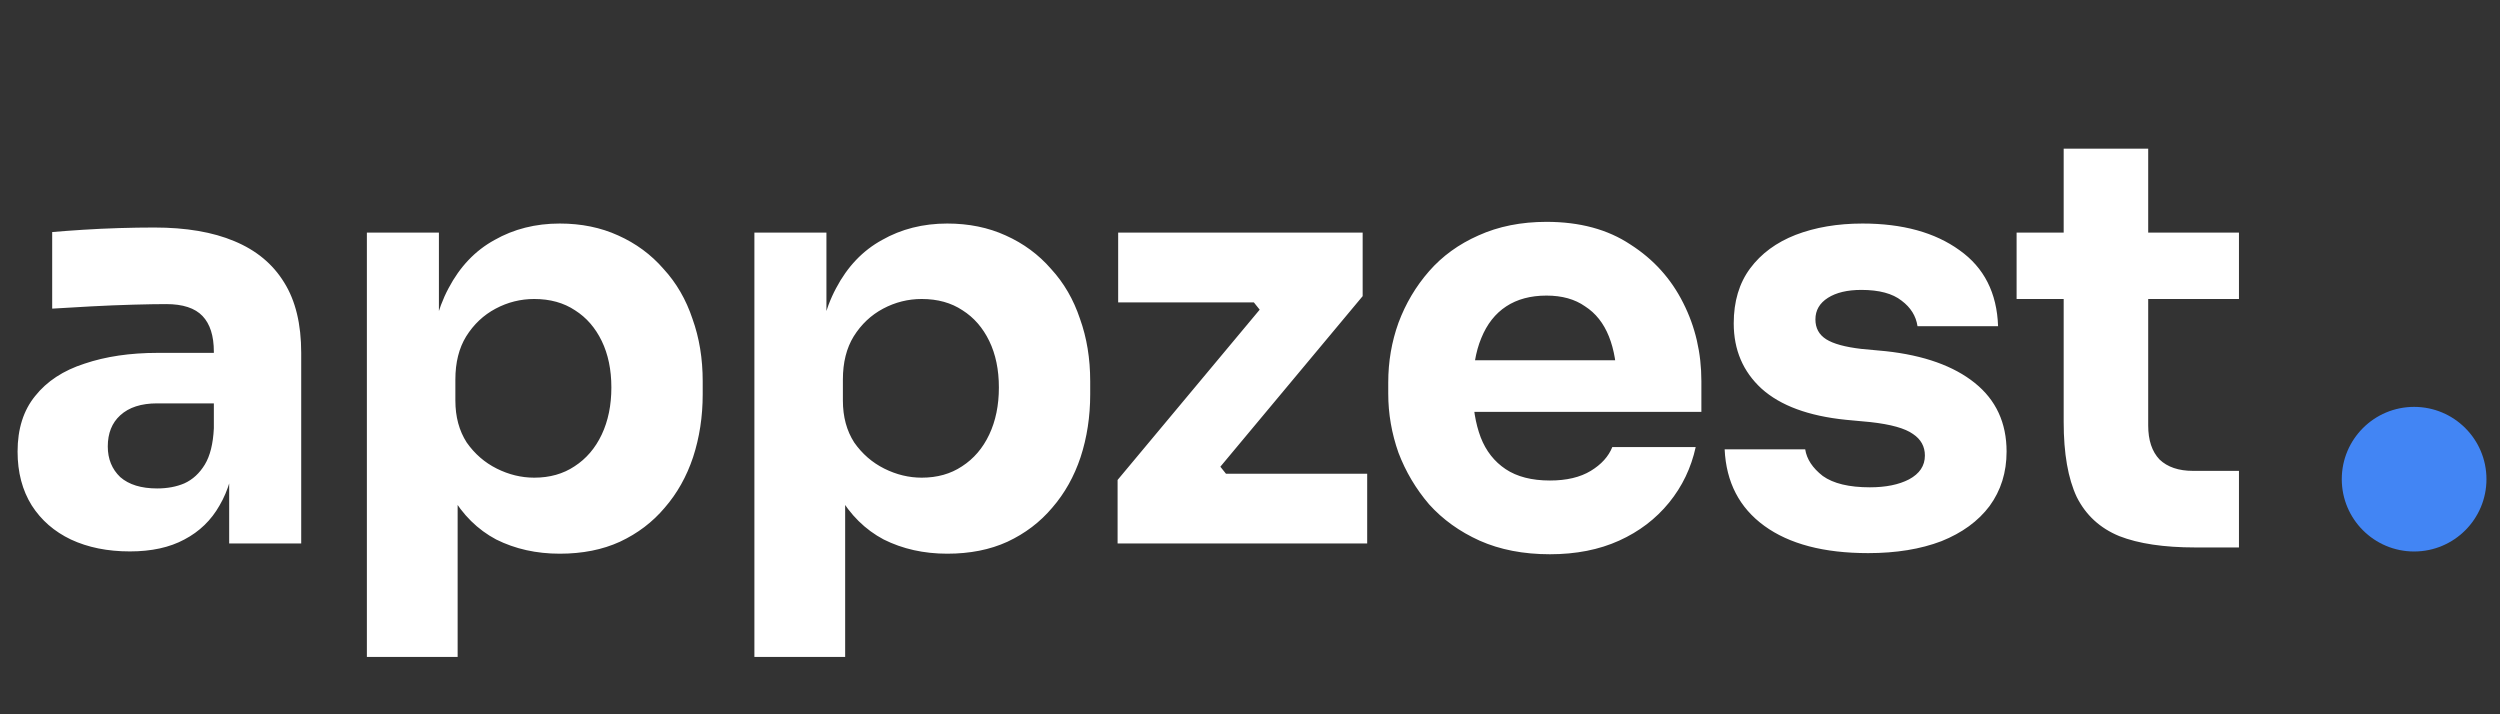 <svg width="161" height="46" viewBox="0 0 161 46" fill="none" xmlns="http://www.w3.org/2000/svg">
 <rect x="0" y="0" width="161" height="46" fill="#333333" stroke="none"/>
 <path d="M14.759 35V29.082H13.772V22.652C13.772 21.629 13.529 20.862 13.042 20.351C12.555 19.839 11.775 19.584 10.704 19.584C10.168 19.584 9.462 19.596 8.585 19.62C7.708 19.645 6.807 19.681 5.882 19.73C4.956 19.779 4.116 19.827 3.361 19.876V14.944C3.921 14.895 4.579 14.847 5.334 14.798C6.089 14.749 6.868 14.713 7.672 14.688C8.475 14.664 9.23 14.652 9.937 14.652C11.982 14.652 13.699 14.944 15.088 15.529C16.5 16.113 17.572 17.002 18.302 18.195C19.033 19.364 19.398 20.874 19.398 22.725V35H14.759ZM8.366 35.511C6.929 35.511 5.662 35.256 4.566 34.744C3.495 34.233 2.655 33.502 2.046 32.552C1.437 31.578 1.132 30.421 1.132 29.082C1.132 27.621 1.51 26.427 2.265 25.502C3.02 24.552 4.079 23.858 5.443 23.419C6.807 22.957 8.378 22.725 10.156 22.725H14.43V25.977H10.119C9.096 25.977 8.305 26.232 7.745 26.744C7.209 27.231 6.941 27.901 6.941 28.753C6.941 29.557 7.209 30.214 7.745 30.726C8.305 31.213 9.096 31.456 10.119 31.456C10.777 31.456 11.361 31.347 11.873 31.128C12.409 30.884 12.847 30.482 13.188 29.922C13.529 29.362 13.724 28.583 13.772 27.584L15.161 29.045C15.039 30.433 14.698 31.603 14.138 32.552C13.602 33.502 12.847 34.233 11.873 34.744C10.923 35.256 9.754 35.511 8.366 35.511ZM23.627 42.306V14.981H28.266V23.639L27.645 23.602C27.743 21.605 28.157 19.925 28.887 18.561C29.618 17.172 30.604 16.137 31.846 15.456C33.089 14.749 34.489 14.396 36.048 14.396C37.436 14.396 38.69 14.652 39.81 15.163C40.955 15.675 41.929 16.393 42.733 17.319C43.561 18.22 44.182 19.291 44.596 20.534C45.034 21.751 45.254 23.091 45.254 24.552V25.392C45.254 26.829 45.047 28.181 44.633 29.447C44.219 30.689 43.61 31.773 42.806 32.699C42.027 33.624 41.065 34.355 39.92 34.89C38.8 35.402 37.509 35.658 36.048 35.658C34.538 35.658 33.174 35.353 31.956 34.744C30.763 34.111 29.801 33.161 29.07 31.895C28.34 30.604 27.938 28.972 27.864 27L29.472 29.192V42.306H23.627ZM34.404 30.762C35.402 30.762 36.267 30.519 36.998 30.032C37.752 29.545 38.337 28.863 38.751 27.986C39.165 27.109 39.372 26.098 39.372 24.954C39.372 23.809 39.165 22.811 38.751 21.958C38.337 21.106 37.765 20.448 37.034 19.985C36.303 19.498 35.427 19.255 34.404 19.255C33.527 19.255 32.699 19.462 31.92 19.876C31.14 20.29 30.507 20.887 30.02 21.666C29.557 22.421 29.326 23.346 29.326 24.442V25.794C29.326 26.841 29.569 27.742 30.056 28.497C30.568 29.228 31.213 29.788 31.993 30.178C32.772 30.567 33.576 30.762 34.404 30.762ZM48.583 42.306V14.981H53.222V23.639L52.601 23.602C52.699 21.605 53.112 19.925 53.843 18.561C54.574 17.172 55.56 16.137 56.802 15.456C58.044 14.749 59.445 14.396 61.003 14.396C62.392 14.396 63.646 14.652 64.766 15.163C65.911 15.675 66.885 16.393 67.689 17.319C68.517 18.22 69.138 19.291 69.552 20.534C69.99 21.751 70.209 23.091 70.209 24.552V25.392C70.209 26.829 70.002 28.181 69.588 29.447C69.174 30.689 68.565 31.773 67.762 32.699C66.982 33.624 66.02 34.355 64.876 34.89C63.755 35.402 62.465 35.658 61.003 35.658C59.493 35.658 58.13 35.353 56.912 34.744C55.718 34.111 54.756 33.161 54.026 31.895C53.295 30.604 52.893 28.972 52.82 27L54.428 29.192V42.306H48.583ZM59.359 30.762C60.358 30.762 61.222 30.519 61.953 30.032C62.708 29.545 63.293 28.863 63.707 27.986C64.121 27.109 64.328 26.098 64.328 24.954C64.328 23.809 64.121 22.811 63.707 21.958C63.293 21.106 62.72 20.448 61.99 19.985C61.259 19.498 60.382 19.255 59.359 19.255C58.483 19.255 57.655 19.462 56.875 19.876C56.096 20.29 55.463 20.887 54.976 21.666C54.513 22.421 54.282 23.346 54.282 24.442V25.794C54.282 26.841 54.525 27.742 55.012 28.497C55.524 29.228 56.169 29.788 56.948 30.178C57.728 30.567 58.531 30.762 59.359 30.762ZM71.973 35V30.909L81.362 19.657V20.241L80.485 19.145L81.143 19.474H72.01V14.981H87.755V19.072L78.367 30.324V29.776L79.243 30.872L78.586 30.507H88.047V35H71.973ZM99.815 35.694C98.11 35.694 96.6 35.402 95.285 34.817C93.994 34.233 92.91 33.453 92.034 32.479C91.181 31.481 90.524 30.373 90.061 29.155C89.623 27.913 89.403 26.646 89.403 25.356V24.625C89.403 23.285 89.623 22.007 90.061 20.789C90.524 19.547 91.181 18.439 92.034 17.465C92.886 16.491 93.945 15.723 95.212 15.163C96.503 14.579 97.964 14.287 99.596 14.287C101.739 14.287 103.541 14.774 105.002 15.748C106.488 16.698 107.62 17.952 108.4 19.511C109.179 21.045 109.569 22.725 109.569 24.552V26.525H91.851V23.2H106.025L104.126 24.735C104.126 23.541 103.955 22.518 103.614 21.666C103.273 20.814 102.762 20.168 102.08 19.73C101.422 19.267 100.594 19.036 99.596 19.036C98.573 19.036 97.708 19.267 97.002 19.73C96.296 20.192 95.76 20.874 95.394 21.776C95.029 22.652 94.847 23.736 94.847 25.027C94.847 26.22 95.017 27.267 95.358 28.169C95.699 29.045 96.235 29.727 96.965 30.214C97.696 30.701 98.646 30.945 99.815 30.945C100.886 30.945 101.763 30.738 102.445 30.324C103.127 29.91 103.59 29.398 103.833 28.79H109.203C108.911 30.129 108.339 31.323 107.487 32.37C106.634 33.417 105.563 34.233 104.272 34.817C102.981 35.402 101.495 35.694 99.815 35.694ZM120.31 35.621C117.461 35.621 115.232 35.036 113.625 33.867C112.017 32.699 111.165 31.055 111.067 28.936H116.255C116.352 29.569 116.73 30.141 117.387 30.653C118.069 31.14 119.08 31.383 120.42 31.383C121.442 31.383 122.283 31.213 122.94 30.872C123.622 30.507 123.963 29.995 123.963 29.338C123.963 28.753 123.707 28.29 123.196 27.949C122.685 27.584 121.771 27.328 120.456 27.182L118.885 27.036C116.474 26.793 114.66 26.123 113.442 25.027C112.249 23.931 111.652 22.53 111.652 20.826C111.652 19.413 112.005 18.232 112.711 17.282C113.418 16.332 114.392 15.614 115.634 15.127C116.9 14.64 118.337 14.396 119.945 14.396C122.526 14.396 124.609 14.969 126.192 16.113C127.775 17.233 128.603 18.865 128.676 21.008H123.488C123.391 20.351 123.05 19.803 122.465 19.364C121.881 18.902 121.016 18.67 119.872 18.67C118.97 18.67 118.252 18.841 117.716 19.182C117.18 19.523 116.913 19.985 116.913 20.57C116.913 21.13 117.144 21.556 117.607 21.849C118.069 22.141 118.824 22.348 119.872 22.47L121.442 22.616C123.902 22.884 125.814 23.566 127.178 24.662C128.542 25.758 129.224 27.231 129.224 29.082C129.224 30.421 128.858 31.59 128.128 32.589C127.397 33.563 126.362 34.318 125.023 34.854C123.683 35.365 122.112 35.621 120.31 35.621ZM141.377 35.256C139.355 35.256 137.723 35.012 136.481 34.525C135.239 34.014 134.326 33.173 133.741 32.004C133.181 30.811 132.901 29.204 132.901 27.182V9.574H138.344V27.401C138.344 28.351 138.588 29.082 139.075 29.593C139.586 30.08 140.305 30.324 141.23 30.324H144.189V35.256H141.377ZM129.869 19.255V14.981H144.189V19.255H129.869Z" fill="white"/>
 <path fill-rule="evenodd" clip-rule="evenodd" d="M155.469 35.516C158.042 35.516 160.128 33.431 160.128 30.859C160.128 28.287 158.042 26.203 155.469 26.203C152.896 26.203 150.81 28.287 150.81 30.859C150.81 33.431 152.896 35.516 155.469 35.516Z" fill="#4285F4"/>
 </svg>
 